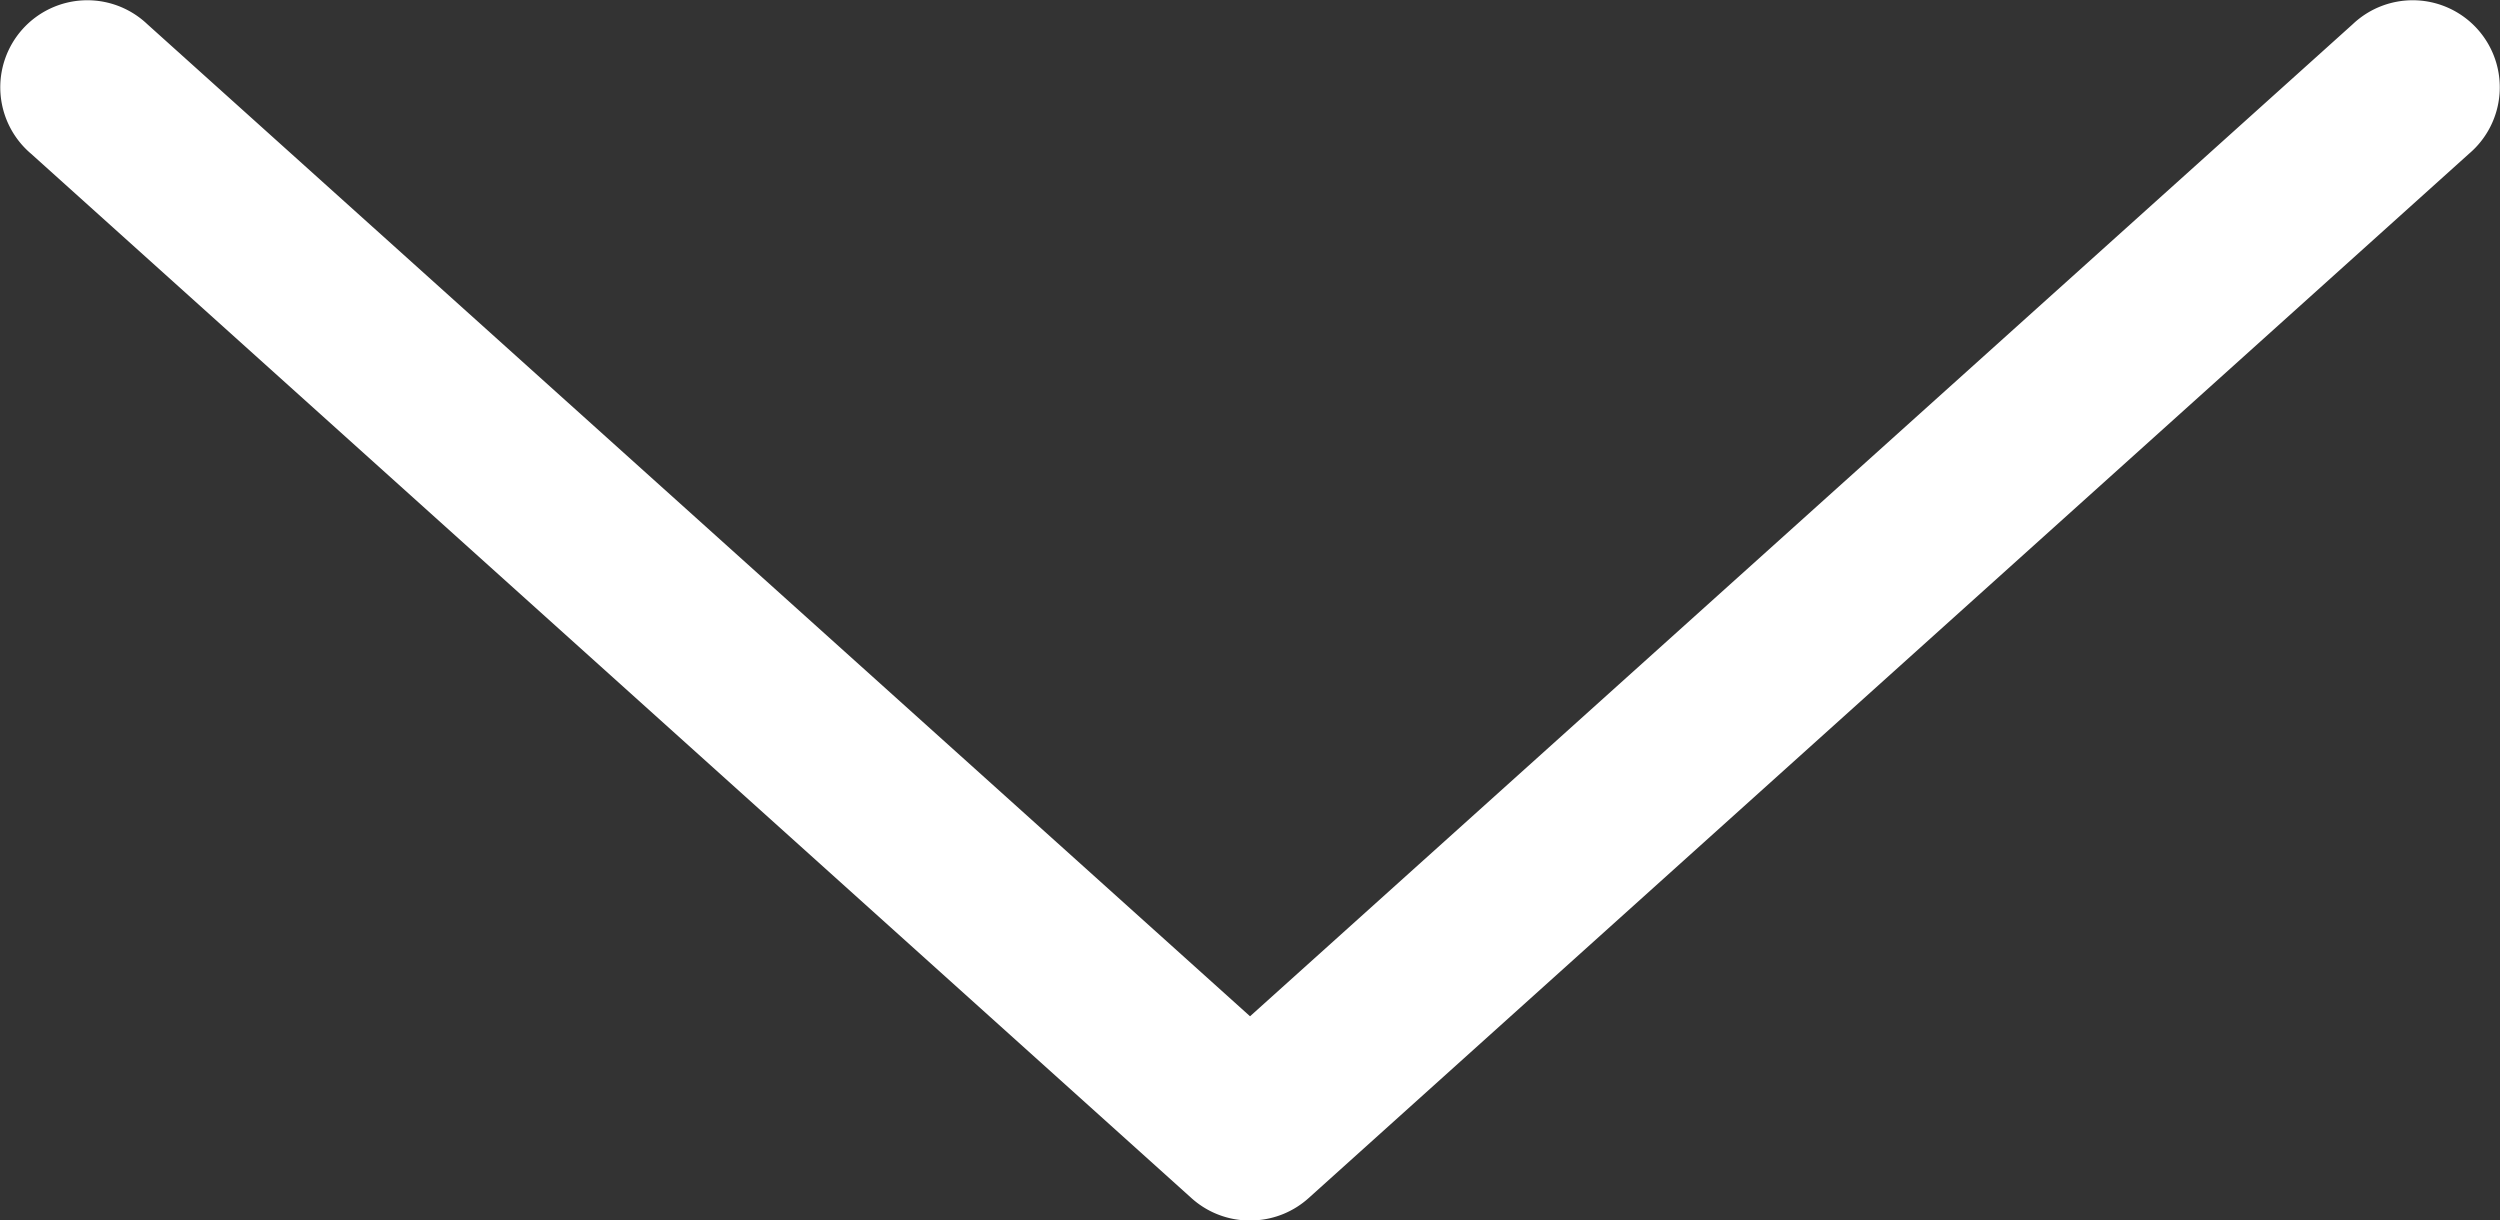 <?xml version="1.0" encoding="UTF-8"?> <svg xmlns="http://www.w3.org/2000/svg" width="86.143" height="42.055" viewBox="0 0 86.143 42.055"><rect x="0" y="0" width="86.143" height="42.055" fill="#333333" stroke="none"/><g id="Grupo_4" data-name="Grupo 4" transform="translate(-6.928 -981.331)"><path id="Trazado_2" data-name="Trazado 2" d="M50.188,1023.38a3,3,0,0,0,1.813-.75l40-36a3,3,0,1,0-4-4.469l-38,34.188L12,982.161a3,3,0,1,0-4,4.469l40,36a3,3,0,0,0,2.188.75Z" fill="#fff"></path></g></svg> 
